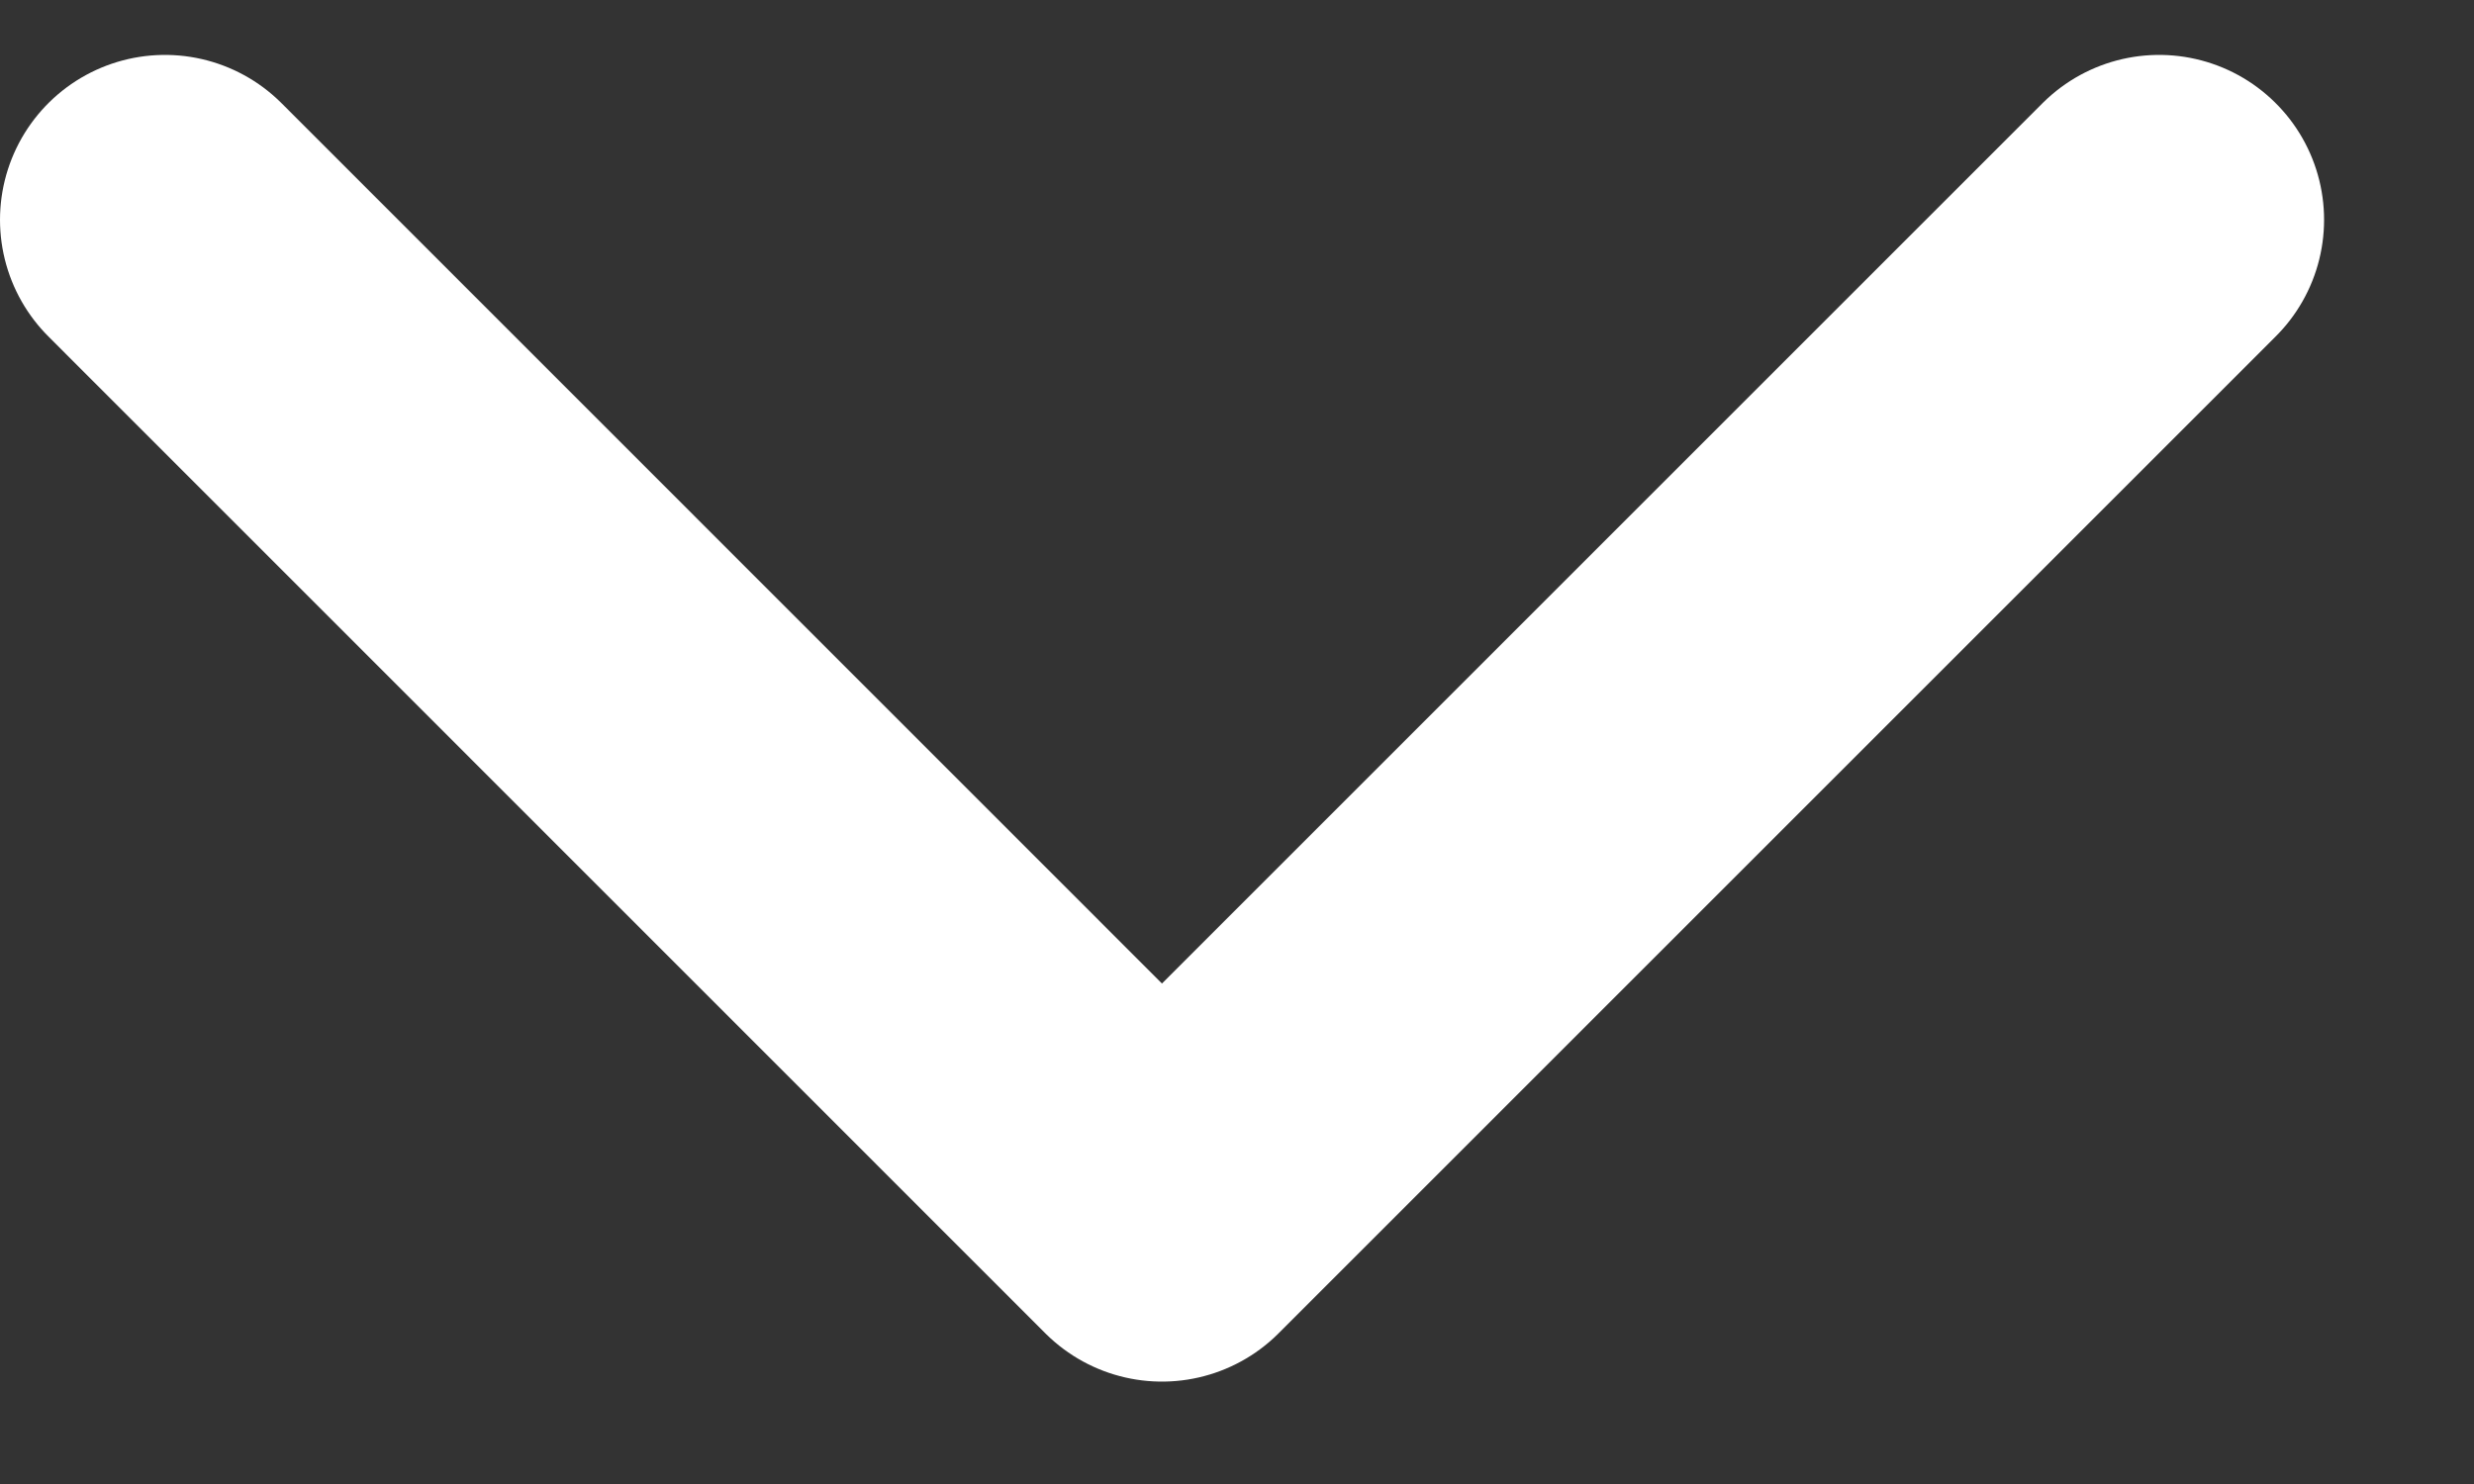 <svg width="15" height="9" viewBox="0 0 15 9" fill="none" xmlns="http://www.w3.org/2000/svg">
    <rect x="0" y="0" width="15" height="9" fill="#333333" stroke="none"/>
    <path d="M1 1.333L7.045 7.379L13.091 1.333" stroke="white" stroke-width="2" stroke-linecap="round" stroke-linejoin="round"/>
</svg>
